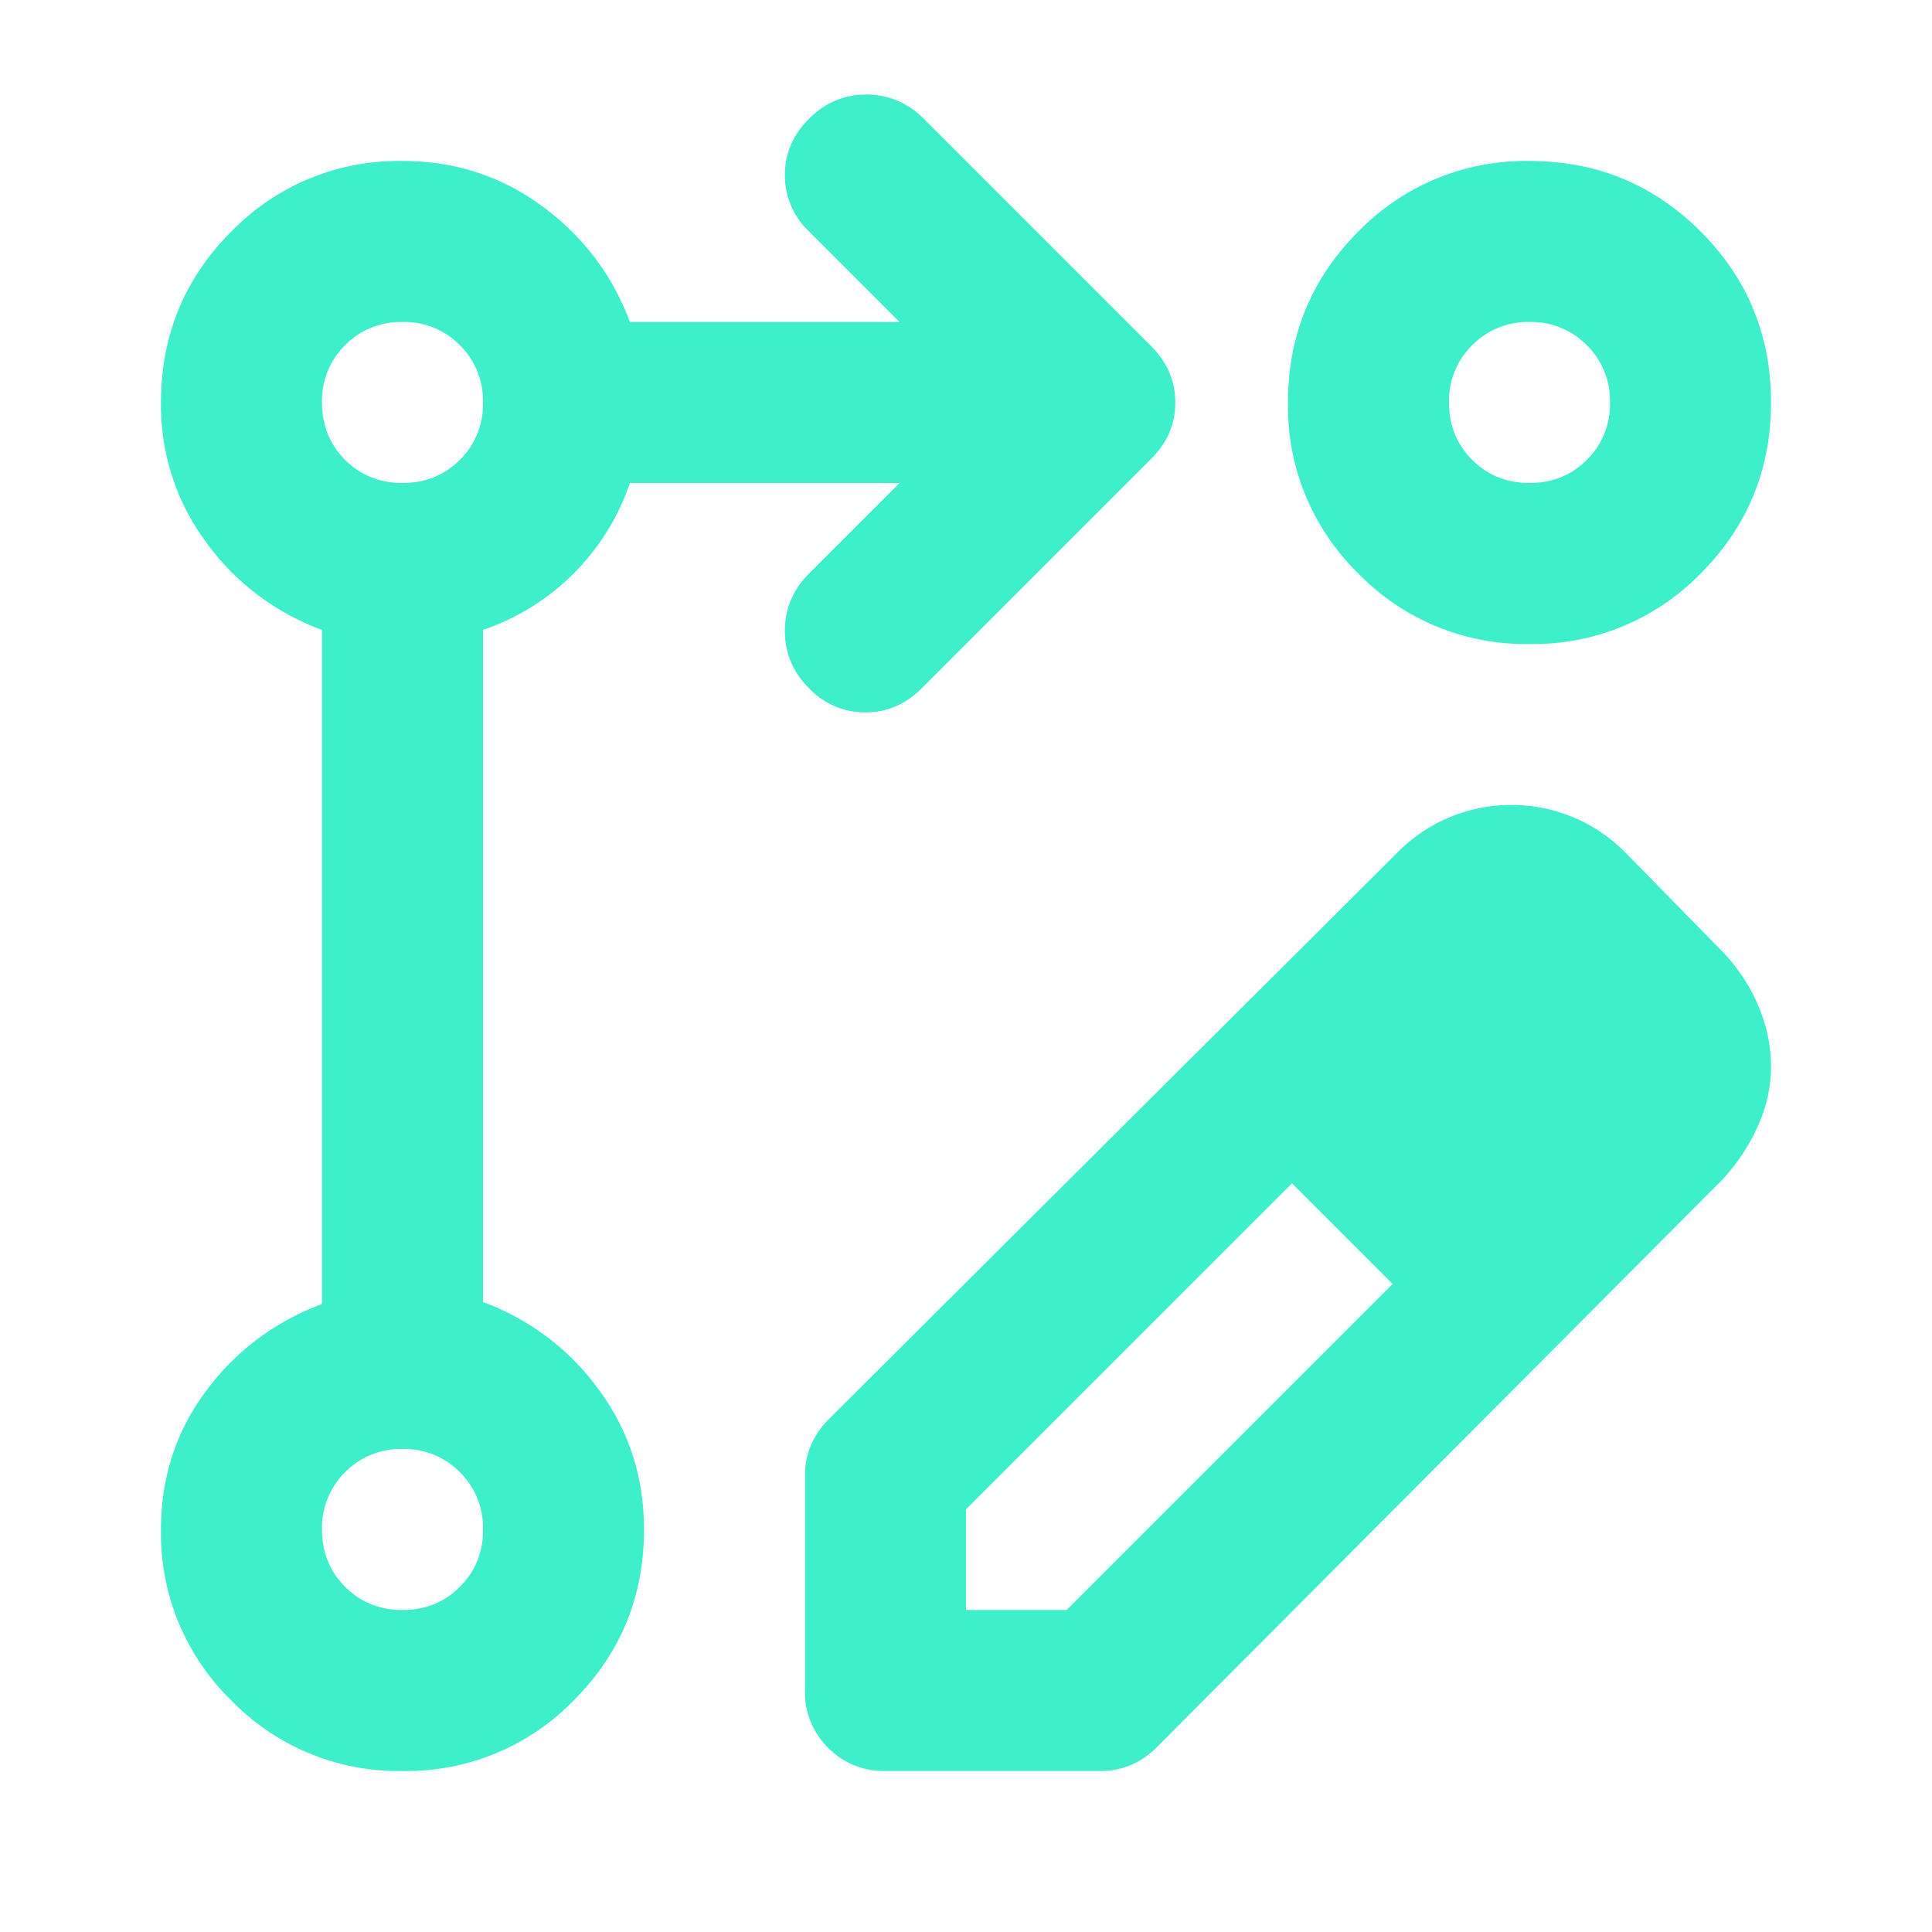 <svg width="24" height="24" viewBox="0 0 24 24" fill="none" xmlns="http://www.w3.org/2000/svg">
    <mask id="ebsdr77fpa" style="mask-type:alpha" maskUnits="userSpaceOnUse" x="0" y="0" width="24" height="24">
        <path fill="#D9D9D9" d="M0 0h24v24H0z"/>
    </mask>
    <g mask="url(#ebsdr77fpa)">
        <path d="M10 21v-2.675c0-.133.025-.258.075-.375.05-.117.125-.225.225-.325l7.05-7.025a1.975 1.975 0 0 1 1.425-.6 1.975 1.975 0 0 1 1.425.6l1.225 1.25c.183.2.325.42.425.662.1.242.15.488.15.738s-.054.496-.163.738a2.471 2.471 0 0 1-.437.662l-7.025 7.05c-.1.1-.208.175-.325.225a.942.942 0 0 1-.375.075H11a.968.968 0 0 1-.713-.288A.967.967 0 0 1 10 21zm2-1h1.25l4.05-4.05-1.25-1.25L12 18.75V20zm-7 2a2.893 2.893 0 0 1-2.125-.875A2.893 2.893 0 0 1 2 19c0-.65.188-1.225.563-1.725A3.12 3.12 0 0 1 4 16.2V7.825a3.09 3.09 0 0 1-1.438-1.087A2.852 2.852 0 0 1 2 5c0-.833.292-1.542.875-2.125A2.893 2.893 0 0 1 5 2c.65 0 1.23.188 1.737.563.509.375.871.854 1.088 1.437h3.35L10.05 2.875a.96.96 0 0 1-.3-.7c0-.267.1-.5.3-.7.2-.2.438-.3.712-.3.275 0 .513.1.713.3L14.3 4.3c.2.2.3.433.3.7 0 .267-.1.5-.3.7l-2.85 2.85c-.2.2-.433.3-.7.3a.96.96 0 0 1-.7-.3c-.2-.2-.3-.437-.3-.712 0-.275.1-.513.3-.713L11.175 6h-3.35A2.919 2.919 0 0 1 6 7.825v8.35a3.09 3.09 0 0 1 1.438 1.087C7.813 17.771 8 18.35 8 19c0 .833-.292 1.542-.875 2.125A2.893 2.893 0 0 1 5 22zM19 2c.833 0 1.542.292 2.125.875S22 4.167 22 5s-.292 1.542-.875 2.125A2.893 2.893 0 0 1 19 8a2.893 2.893 0 0 1-2.125-.875A2.893 2.893 0 0 1 16 5c0-.833.292-1.542.875-2.125A2.893 2.893 0 0 1 19 2zM5 20c.283 0 .52-.096.713-.288A.967.967 0 0 0 6 19a.968.968 0 0 0-.287-.712A.968.968 0 0 0 5 18a.968.968 0 0 0-.713.288A.968.968 0 0 0 4 19c0 .283.096.52.287.712.192.192.43.288.713.288zM5 6c.283 0 .52-.096.713-.287A.968.968 0 0 0 6 5a.968.968 0 0 0-.287-.712A.968.968 0 0 0 5 4a.968.968 0 0 0-.713.288A.968.968 0 0 0 4 5c0 .283.096.52.287.713.192.191.43.287.713.287zm14 0c.283 0 .52-.096.712-.287A.967.967 0 0 0 20 5a.967.967 0 0 0-.288-.712A.968.968 0 0 0 19 4a.968.968 0 0 0-.712.288A.967.967 0 0 0 18 5c0 .283.096.52.288.713.191.191.429.287.712.287z" fill="#3DEFCA"/>
    </g>
</svg>
